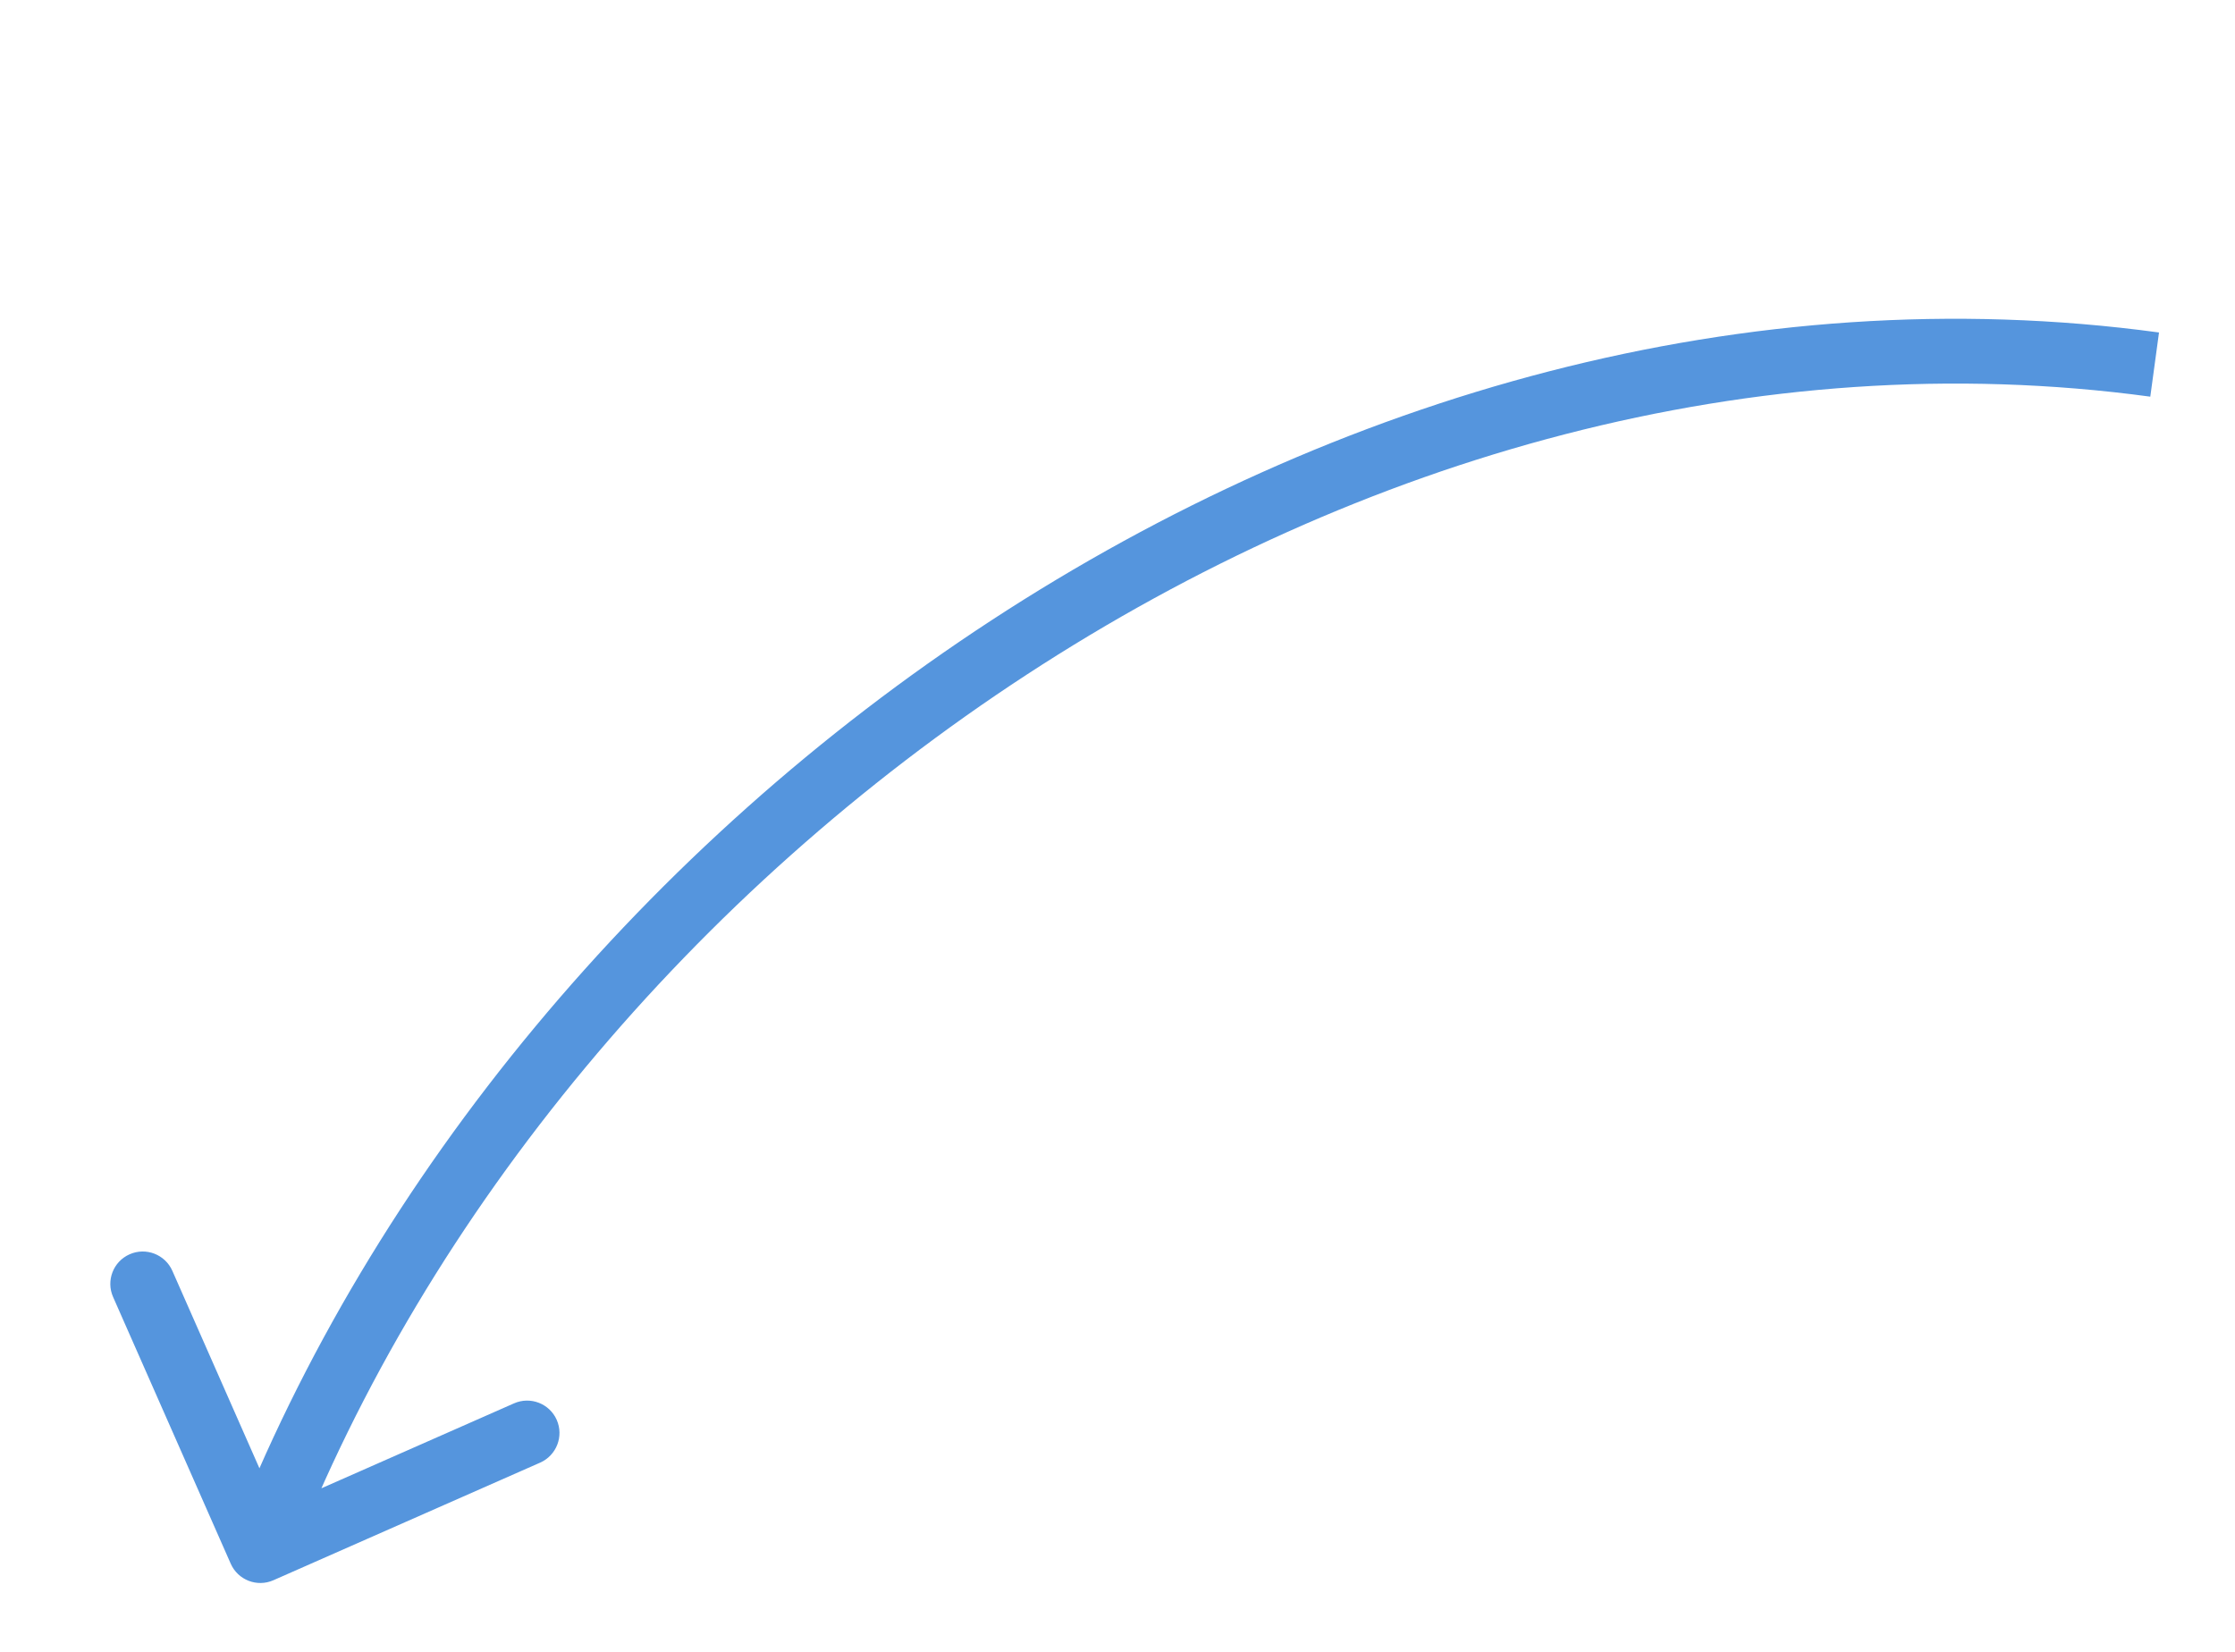 <?xml version="1.0" encoding="UTF-8"?> <svg xmlns="http://www.w3.org/2000/svg" width="69" height="51" viewBox="0 0 69 51" fill="none"> <path d="M8.441 48.789C7.936 49.012 7.346 48.783 7.123 48.278L3.491 40.043C3.268 39.538 3.497 38.947 4.003 38.725C4.508 38.502 5.098 38.731 5.321 39.236L8.549 46.556L15.869 43.328C16.375 43.105 16.965 43.334 17.188 43.839C17.41 44.344 17.181 44.935 16.676 45.158L8.441 48.789ZM66.385 12.247C41.989 8.934 17.422 26.447 8.97 48.236L7.106 47.513C15.835 25.009 41.193 6.808 66.654 10.265L66.385 12.247Z" fill="#5595DD"></path> </svg> 